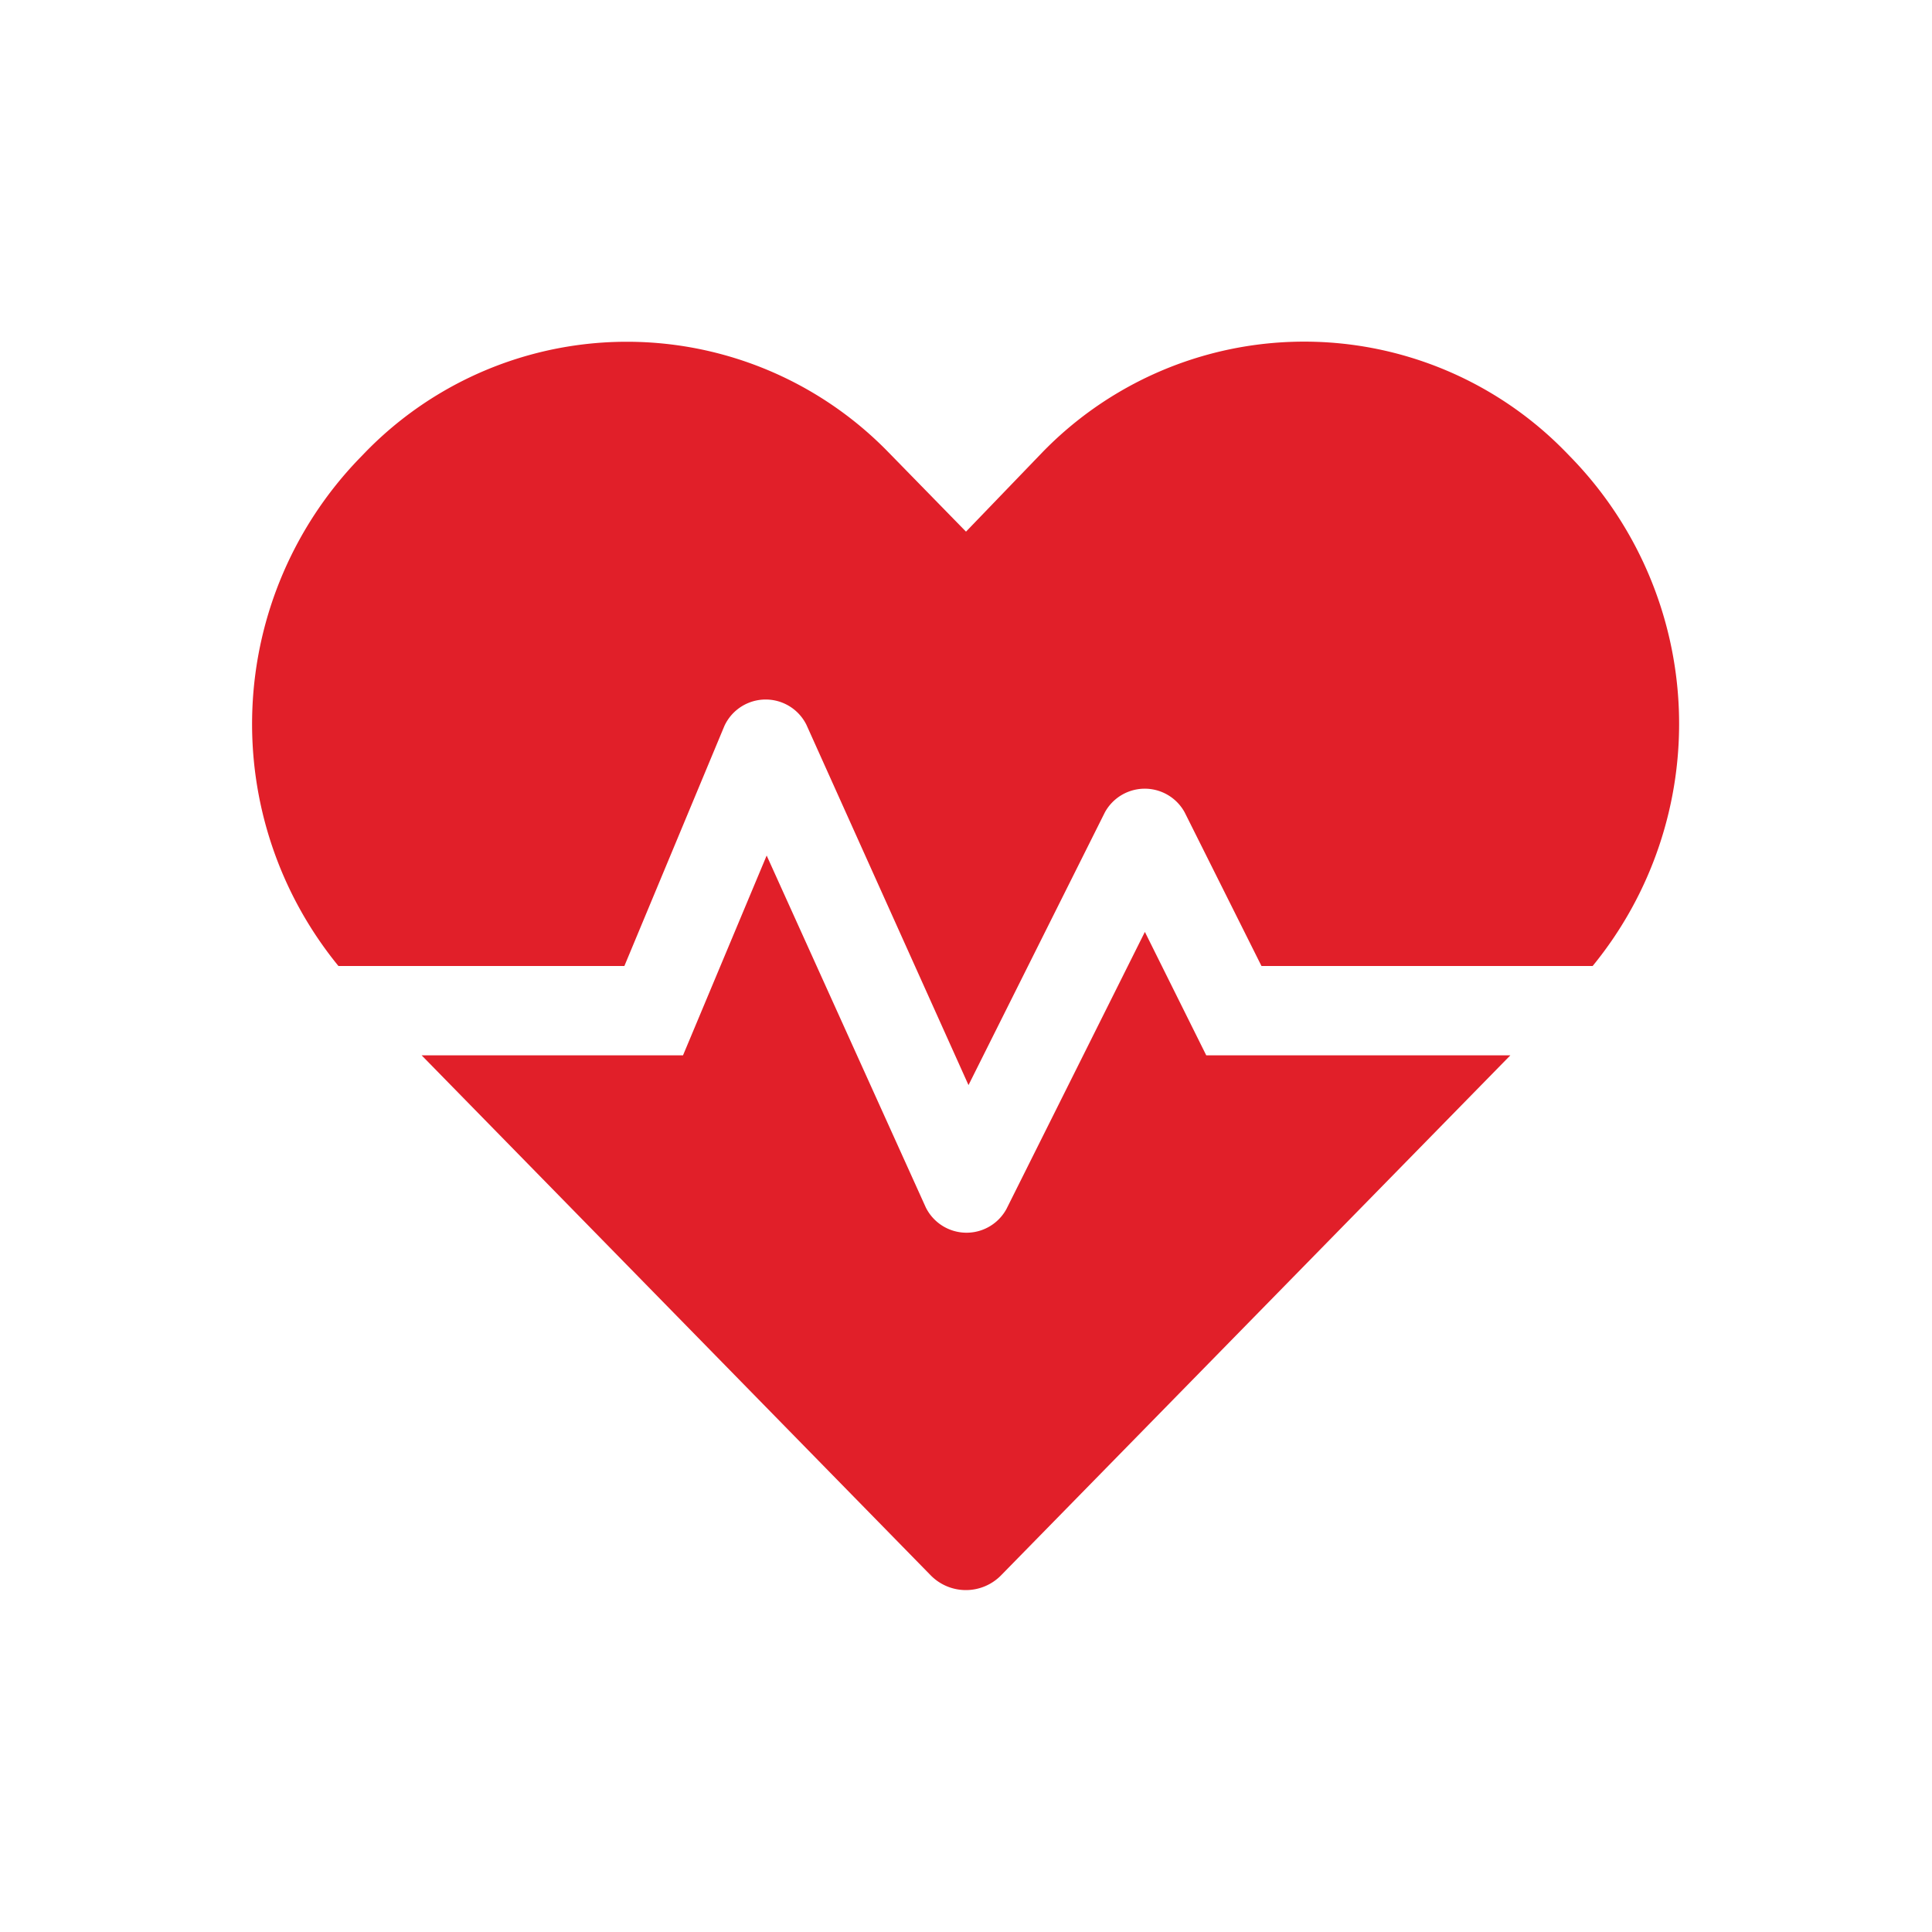 <?xml version="1.0" encoding="UTF-8"?> <svg xmlns="http://www.w3.org/2000/svg" id="Layer_1" data-name="Layer 1" viewBox="0 0 85 85"><defs><style>.cls-1{fill:#e11f29;}</style></defs><title>GHS_Website_General_Icons_85x85_Heart_Health_NEW</title><path class="cls-1" d="M50.37,41,44.28,53.19a2,2,0,0,1-3.55-.07l-7-15.48-3.68,8.79H18.55L40.92,69.28a2.17,2.17,0,0,0,3.15,0L66.45,46.43H53.07L50.37,41ZM69.18,20.19l-.3-.31a16.06,16.06,0,0,0-23,0L42.5,23.39l-3.42-3.5a16.05,16.05,0,0,0-23,0l-.29.3a16.82,16.82,0,0,0-.9,22.31H27.47l4.4-10.56a2,2,0,0,1,3.61-.05l7.13,15.85,6-12a2,2,0,0,1,3.51,0L55.5,42.5H70.07a16.82,16.82,0,0,0-.89-22.31Z"></path></svg> 